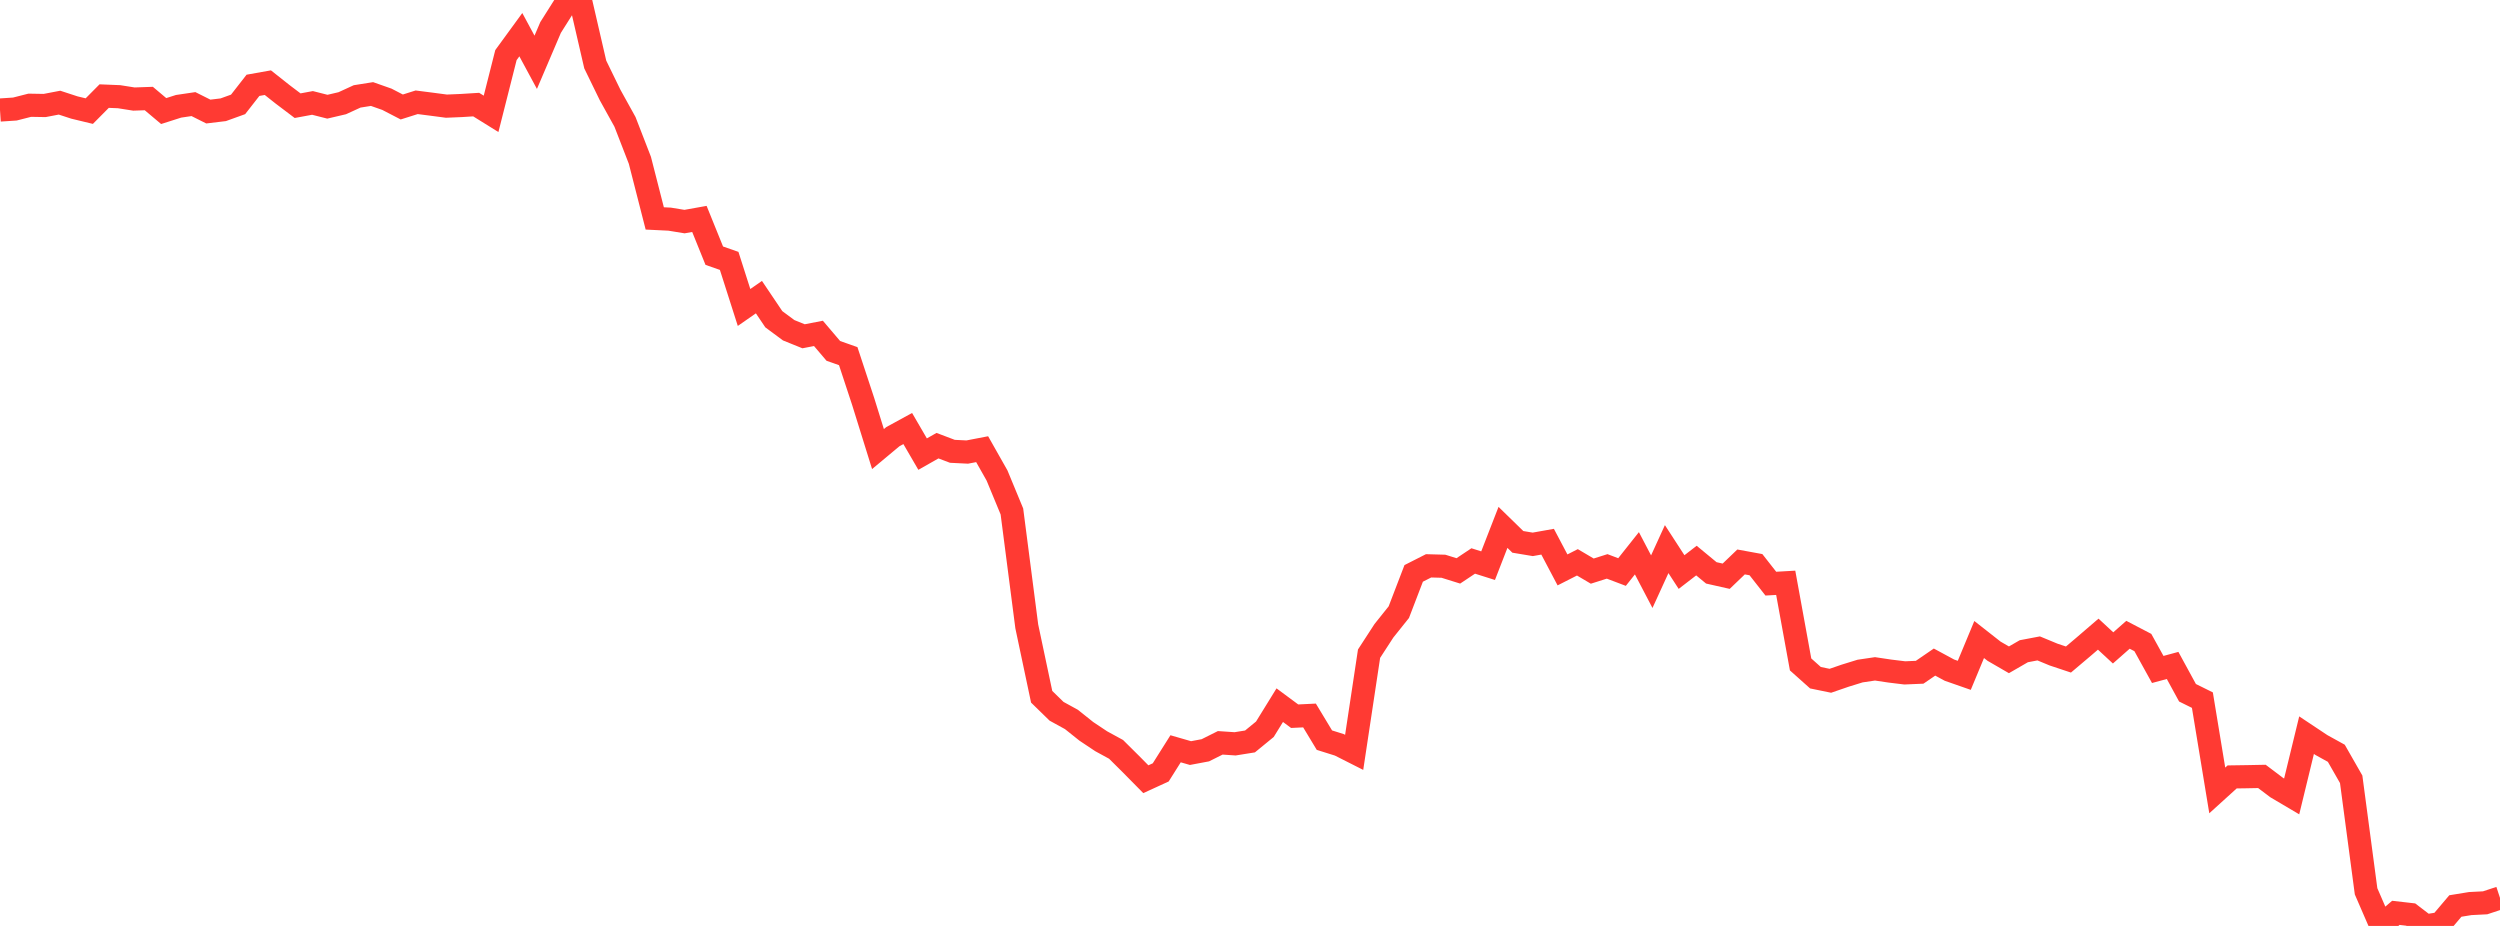 <?xml version="1.0" standalone="no"?>
<!DOCTYPE svg PUBLIC "-//W3C//DTD SVG 1.1//EN" "http://www.w3.org/Graphics/SVG/1.1/DTD/svg11.dtd">

<svg width="135" height="50" viewBox="0 0 135 50" preserveAspectRatio="none" 
  xmlns="http://www.w3.org/2000/svg"
  xmlns:xlink="http://www.w3.org/1999/xlink">


<polyline points="0.0, 5.941 0.804, 5.888 1.607, 5.683 2.411, 5.697 3.214, 5.543 4.018, 5.806 4.821, 6 5.625, 5.189 6.429, 5.222 7.232, 5.349 8.036, 5.321 8.839, 5.997 9.643, 5.74 10.446, 5.621 11.25, 6.024 12.054, 5.927 12.857, 5.637 13.661, 4.607 14.464, 4.464 15.268, 5.1 16.071, 5.707 16.875, 5.558 17.679, 5.762 18.482, 5.574 19.286, 5.205 20.089, 5.078 20.893, 5.361 21.696, 5.777 22.5, 5.523 23.304, 5.626 24.107, 5.732 24.911, 5.698 25.714, 5.648 26.518, 6.148 27.321, 2.975 28.125, 1.873 28.929, 3.364 29.732, 1.483 30.536, 0.21 31.339, 0.0 32.143, 3.482 32.946, 5.13 33.75, 6.583 34.554, 8.657 35.357, 11.795 36.161, 11.834 36.964, 11.966 37.768, 11.822 38.571, 13.807 39.375, 14.088 40.179, 16.604 40.982, 16.045 41.786, 17.239 42.589, 17.834 43.393, 18.159 44.196, 18.003 45.0, 18.948 45.804, 19.232 46.607, 21.667 47.411, 24.25 48.214, 23.58 49.018, 23.141 49.821, 24.522 50.625, 24.066 51.429, 24.371 52.232, 24.411 53.036, 24.256 53.839, 25.676 54.643, 27.619 55.446, 33.825 56.25, 37.625 57.054, 38.409 57.857, 38.85 58.661, 39.492 59.464, 40.027 60.268, 40.466 61.071, 41.263 61.875, 42.078 62.679, 41.709 63.482, 40.434 64.286, 40.666 65.089, 40.515 65.893, 40.113 66.696, 40.167 67.5, 40.038 68.304, 39.379 69.107, 38.079 69.911, 38.675 70.714, 38.636 71.518, 39.968 72.321, 40.22 73.125, 40.627 73.929, 35.299 74.732, 34.062 75.536, 33.056 76.339, 30.963 77.143, 30.555 77.946, 30.577 78.75, 30.828 79.554, 30.292 80.357, 30.546 81.161, 28.478 81.964, 29.261 82.768, 29.395 83.571, 29.252 84.375, 30.775 85.179, 30.366 85.982, 30.84 86.786, 30.585 87.589, 30.89 88.393, 29.877 89.196, 31.411 90.0, 29.652 90.804, 30.891 91.607, 30.271 92.411, 30.935 93.214, 31.116 94.018, 30.345 94.821, 30.492 95.625, 31.517 96.429, 31.471 97.232, 35.879 98.036, 36.597 98.839, 36.762 99.643, 36.485 100.446, 36.237 101.25, 36.118 102.054, 36.238 102.857, 36.336 103.661, 36.302 104.464, 35.752 105.268, 36.187 106.071, 36.468 106.875, 34.534 107.679, 35.165 108.482, 35.63 109.286, 35.166 110.089, 35.014 110.893, 35.347 111.696, 35.615 112.5, 34.935 113.304, 34.244 114.107, 34.987 114.911, 34.278 115.714, 34.697 116.518, 36.151 117.321, 35.934 118.125, 37.409 118.929, 37.807 119.732, 42.683 120.536, 41.954 121.339, 41.942 122.143, 41.926 122.946, 42.532 123.75, 43.007 124.554, 39.699 125.357, 40.233 126.161, 40.677 126.964, 42.082 127.768, 48.131 128.571, 49.984 129.375, 49.294 130.179, 49.386 130.982, 50.0 131.786, 49.872 132.589, 48.924 133.393, 48.793 134.196, 48.752 135.0, 48.487" fill="none" stroke="#ff3a33" stroke-width="1.25"/>

</svg>